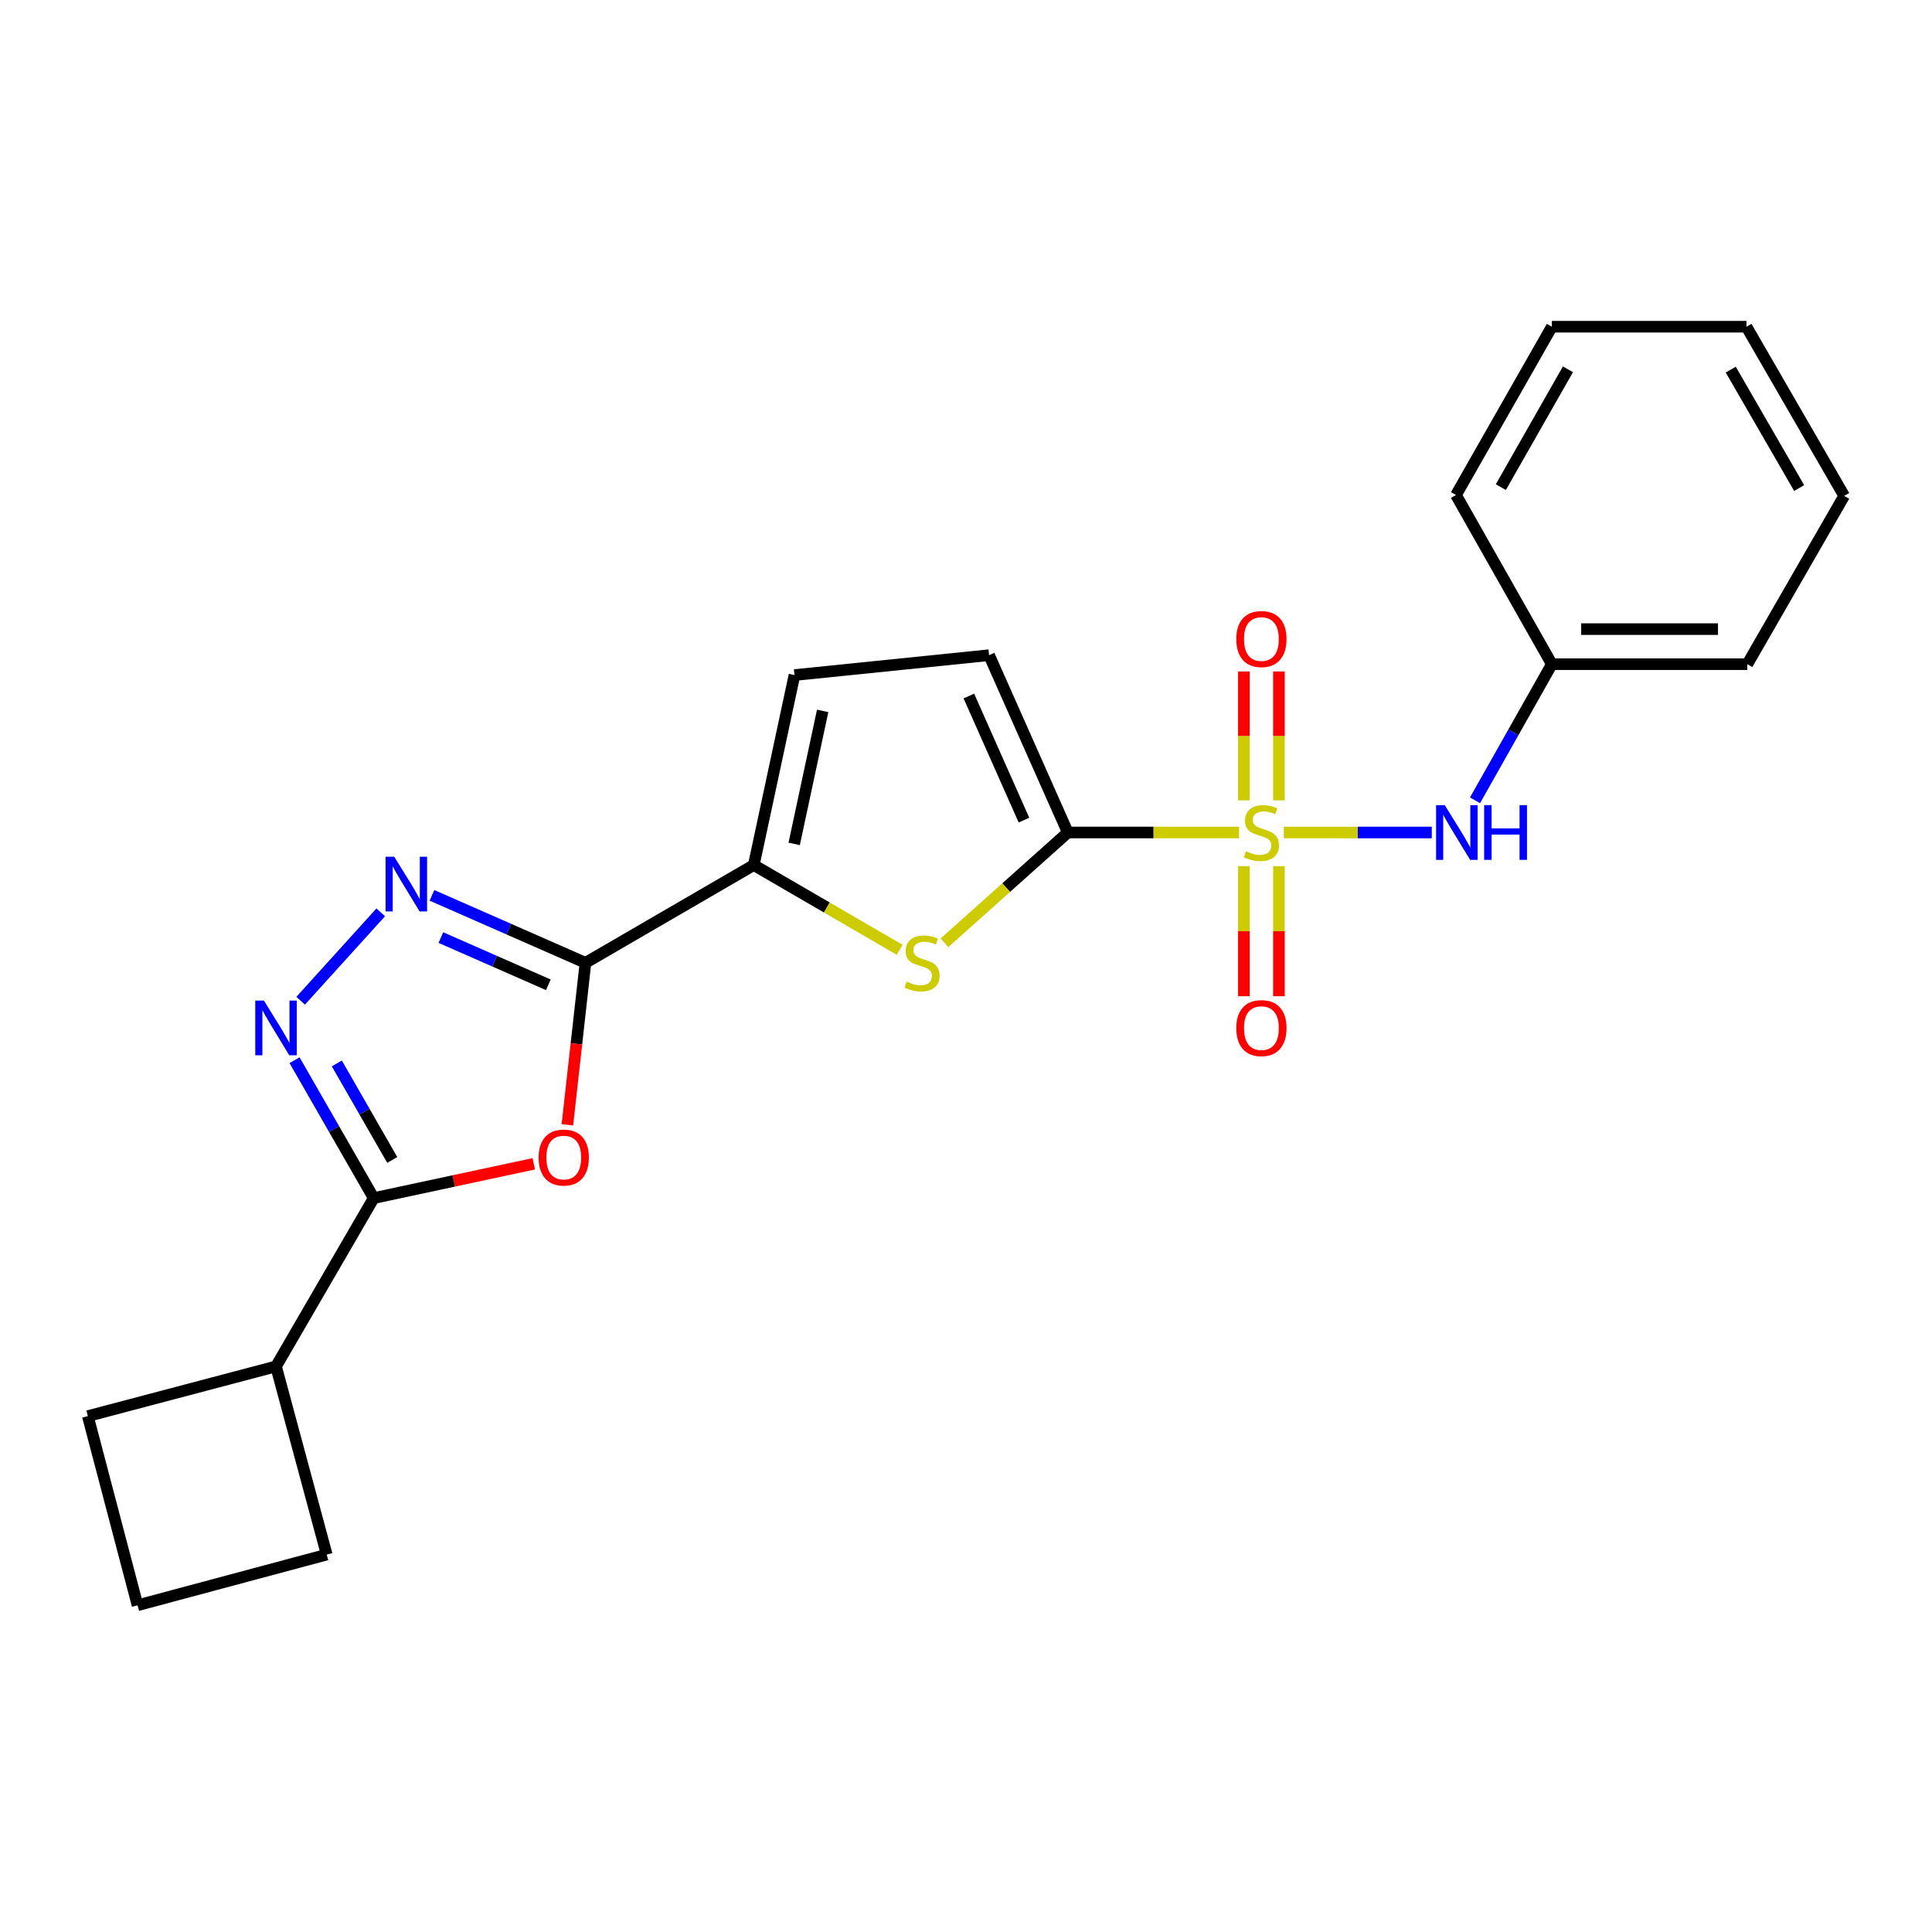 <?xml version='1.0' encoding='iso-8859-1'?>
<svg version='1.1' baseProfile='full'
              xmlns='http://www.w3.org/2000/svg'
                      xmlns:rdkit='http://www.rdkit.org/xml'
                      xmlns:xlink='http://www.w3.org/1999/xlink'
                  xml:space='preserve'
width='1000px' height='1000px' viewBox='0 0 1000 1000'>
<!-- END OF HEADER -->
<rect style='opacity:1.0;fill:#FFFFFF;stroke:none' width='1000' height='1000' x='0' y='0'> </rect>
<path class='bond-0' d='M 641.318,430.894 L 597.01,430.894' style='fill:none;fill-rule:evenodd;stroke:#CCCC00;stroke-width:6px;stroke-linecap:butt;stroke-linejoin:miter;stroke-opacity:1' />
<path class='bond-0' d='M 597.01,430.894 L 552.702,430.894' style='fill:none;fill-rule:evenodd;stroke:#000000;stroke-width:6px;stroke-linecap:butt;stroke-linejoin:miter;stroke-opacity:1' />
<path class='bond-8' d='M 664.512,430.894 L 702.798,430.894' style='fill:none;fill-rule:evenodd;stroke:#CCCC00;stroke-width:6px;stroke-linecap:butt;stroke-linejoin:miter;stroke-opacity:1' />
<path class='bond-8' d='M 702.798,430.894 L 741.084,430.894' style='fill:none;fill-rule:evenodd;stroke:#0000FF;stroke-width:6px;stroke-linecap:butt;stroke-linejoin:miter;stroke-opacity:1' />
<path class='bond-11' d='M 643.829,448.303 L 643.829,481.976' style='fill:none;fill-rule:evenodd;stroke:#CCCC00;stroke-width:6px;stroke-linecap:butt;stroke-linejoin:miter;stroke-opacity:1' />
<path class='bond-11' d='M 643.829,481.976 L 643.829,515.649' style='fill:none;fill-rule:evenodd;stroke:#FF0000;stroke-width:6px;stroke-linecap:butt;stroke-linejoin:miter;stroke-opacity:1' />
<path class='bond-11' d='M 661.978,448.303 L 661.978,481.976' style='fill:none;fill-rule:evenodd;stroke:#CCCC00;stroke-width:6px;stroke-linecap:butt;stroke-linejoin:miter;stroke-opacity:1' />
<path class='bond-11' d='M 661.978,481.976 L 661.978,515.649' style='fill:none;fill-rule:evenodd;stroke:#FF0000;stroke-width:6px;stroke-linecap:butt;stroke-linejoin:miter;stroke-opacity:1' />
<path class='bond-12' d='M 661.978,414.269 L 661.978,380.905' style='fill:none;fill-rule:evenodd;stroke:#CCCC00;stroke-width:6px;stroke-linecap:butt;stroke-linejoin:miter;stroke-opacity:1' />
<path class='bond-12' d='M 661.978,380.905 L 661.978,347.542' style='fill:none;fill-rule:evenodd;stroke:#FF0000;stroke-width:6px;stroke-linecap:butt;stroke-linejoin:miter;stroke-opacity:1' />
<path class='bond-12' d='M 643.829,414.269 L 643.829,380.905' style='fill:none;fill-rule:evenodd;stroke:#CCCC00;stroke-width:6px;stroke-linecap:butt;stroke-linejoin:miter;stroke-opacity:1' />
<path class='bond-12' d='M 643.829,380.905 L 643.829,347.542' style='fill:none;fill-rule:evenodd;stroke:#FF0000;stroke-width:6px;stroke-linecap:butt;stroke-linejoin:miter;stroke-opacity:1' />
<path class='bond-5' d='M 552.702,430.894 L 520.783,459.434' style='fill:none;fill-rule:evenodd;stroke:#000000;stroke-width:6px;stroke-linecap:butt;stroke-linejoin:miter;stroke-opacity:1' />
<path class='bond-5' d='M 520.783,459.434 L 488.864,487.975' style='fill:none;fill-rule:evenodd;stroke:#CCCC00;stroke-width:6px;stroke-linecap:butt;stroke-linejoin:miter;stroke-opacity:1' />
<path class='bond-9' d='M 552.702,430.894 L 511.948,339.121' style='fill:none;fill-rule:evenodd;stroke:#000000;stroke-width:6px;stroke-linecap:butt;stroke-linejoin:miter;stroke-opacity:1' />
<path class='bond-9' d='M 530.002,424.494 L 501.474,360.253' style='fill:none;fill-rule:evenodd;stroke:#000000;stroke-width:6px;stroke-linecap:butt;stroke-linejoin:miter;stroke-opacity:1' />
<path class='bond-1' d='M 303.036,498.357 L 390.16,447.752' style='fill:none;fill-rule:evenodd;stroke:#000000;stroke-width:6px;stroke-linecap:butt;stroke-linejoin:miter;stroke-opacity:1' />
<path class='bond-2' d='M 303.036,498.357 L 298.355,540.283' style='fill:none;fill-rule:evenodd;stroke:#000000;stroke-width:6px;stroke-linecap:butt;stroke-linejoin:miter;stroke-opacity:1' />
<path class='bond-2' d='M 298.355,540.283 L 293.675,582.209' style='fill:none;fill-rule:evenodd;stroke:#FF0000;stroke-width:6px;stroke-linecap:butt;stroke-linejoin:miter;stroke-opacity:1' />
<path class='bond-3' d='M 303.036,498.357 L 263.312,480.896' style='fill:none;fill-rule:evenodd;stroke:#000000;stroke-width:6px;stroke-linecap:butt;stroke-linejoin:miter;stroke-opacity:1' />
<path class='bond-3' d='M 263.312,480.896 L 223.588,463.436' style='fill:none;fill-rule:evenodd;stroke:#0000FF;stroke-width:6px;stroke-linecap:butt;stroke-linejoin:miter;stroke-opacity:1' />
<path class='bond-3' d='M 283.816,509.733 L 256.009,497.511' style='fill:none;fill-rule:evenodd;stroke:#000000;stroke-width:6px;stroke-linecap:butt;stroke-linejoin:miter;stroke-opacity:1' />
<path class='bond-3' d='M 256.009,497.511 L 228.202,485.289' style='fill:none;fill-rule:evenodd;stroke:#0000FF;stroke-width:6px;stroke-linecap:butt;stroke-linejoin:miter;stroke-opacity:1' />
<path class='bond-6' d='M 276.279,602.384 L 234.858,611.254' style='fill:none;fill-rule:evenodd;stroke:#FF0000;stroke-width:6px;stroke-linecap:butt;stroke-linejoin:miter;stroke-opacity:1' />
<path class='bond-6' d='M 234.858,611.254 L 193.437,620.125' style='fill:none;fill-rule:evenodd;stroke:#000000;stroke-width:6px;stroke-linecap:butt;stroke-linejoin:miter;stroke-opacity:1' />
<path class='bond-4' d='M 197.064,472.231 L 155.621,517.979' style='fill:none;fill-rule:evenodd;stroke:#0000FF;stroke-width:6px;stroke-linecap:butt;stroke-linejoin:miter;stroke-opacity:1' />
<path class='bond-25' d='M 152.453,548.762 L 172.945,584.443' style='fill:none;fill-rule:evenodd;stroke:#0000FF;stroke-width:6px;stroke-linecap:butt;stroke-linejoin:miter;stroke-opacity:1' />
<path class='bond-25' d='M 172.945,584.443 L 193.437,620.125' style='fill:none;fill-rule:evenodd;stroke:#000000;stroke-width:6px;stroke-linecap:butt;stroke-linejoin:miter;stroke-opacity:1' />
<path class='bond-25' d='M 174.339,550.428 L 188.683,575.405' style='fill:none;fill-rule:evenodd;stroke:#0000FF;stroke-width:6px;stroke-linecap:butt;stroke-linejoin:miter;stroke-opacity:1' />
<path class='bond-25' d='M 188.683,575.405 L 203.028,600.382' style='fill:none;fill-rule:evenodd;stroke:#000000;stroke-width:6px;stroke-linecap:butt;stroke-linejoin:miter;stroke-opacity:1' />
<path class='bond-7' d='M 465.655,491.618 L 427.908,469.685' style='fill:none;fill-rule:evenodd;stroke:#CCCC00;stroke-width:6px;stroke-linecap:butt;stroke-linejoin:miter;stroke-opacity:1' />
<path class='bond-7' d='M 427.908,469.685 L 390.16,447.752' style='fill:none;fill-rule:evenodd;stroke:#000000;stroke-width:6px;stroke-linecap:butt;stroke-linejoin:miter;stroke-opacity:1' />
<path class='bond-13' d='M 193.437,620.125 L 142.863,707.249' style='fill:none;fill-rule:evenodd;stroke:#000000;stroke-width:6px;stroke-linecap:butt;stroke-linejoin:miter;stroke-opacity:1' />
<path class='bond-23' d='M 390.16,447.752 L 411.222,349.406' style='fill:none;fill-rule:evenodd;stroke:#000000;stroke-width:6px;stroke-linecap:butt;stroke-linejoin:miter;stroke-opacity:1' />
<path class='bond-23' d='M 411.065,436.801 L 425.809,367.958' style='fill:none;fill-rule:evenodd;stroke:#000000;stroke-width:6px;stroke-linecap:butt;stroke-linejoin:miter;stroke-opacity:1' />
<path class='bond-14' d='M 763.467,414.233 L 783.351,379.006' style='fill:none;fill-rule:evenodd;stroke:#0000FF;stroke-width:6px;stroke-linecap:butt;stroke-linejoin:miter;stroke-opacity:1' />
<path class='bond-14' d='M 783.351,379.006 L 803.235,343.78' style='fill:none;fill-rule:evenodd;stroke:#000000;stroke-width:6px;stroke-linecap:butt;stroke-linejoin:miter;stroke-opacity:1' />
<path class='bond-10' d='M 511.948,339.121 L 411.222,349.406' style='fill:none;fill-rule:evenodd;stroke:#000000;stroke-width:6px;stroke-linecap:butt;stroke-linejoin:miter;stroke-opacity:1' />
<path class='bond-16' d='M 142.863,707.249 L 45.455,732.979' style='fill:none;fill-rule:evenodd;stroke:#000000;stroke-width:6px;stroke-linecap:butt;stroke-linejoin:miter;stroke-opacity:1' />
<path class='bond-17' d='M 142.863,707.249 L 169.108,804.647' style='fill:none;fill-rule:evenodd;stroke:#000000;stroke-width:6px;stroke-linecap:butt;stroke-linejoin:miter;stroke-opacity:1' />
<path class='bond-18' d='M 803.235,343.78 L 904.404,343.78' style='fill:none;fill-rule:evenodd;stroke:#000000;stroke-width:6px;stroke-linecap:butt;stroke-linejoin:miter;stroke-opacity:1' />
<path class='bond-18' d='M 818.411,325.631 L 889.229,325.631' style='fill:none;fill-rule:evenodd;stroke:#000000;stroke-width:6px;stroke-linecap:butt;stroke-linejoin:miter;stroke-opacity:1' />
<path class='bond-19' d='M 803.235,343.78 L 753.619,256.222' style='fill:none;fill-rule:evenodd;stroke:#000000;stroke-width:6px;stroke-linecap:butt;stroke-linejoin:miter;stroke-opacity:1' />
<path class='bond-15' d='M 71.195,830.892 L 169.108,804.647' style='fill:none;fill-rule:evenodd;stroke:#000000;stroke-width:6px;stroke-linecap:butt;stroke-linejoin:miter;stroke-opacity:1' />
<path class='bond-26' d='M 71.195,830.892 L 45.455,732.979' style='fill:none;fill-rule:evenodd;stroke:#000000;stroke-width:6px;stroke-linecap:butt;stroke-linejoin:miter;stroke-opacity:1' />
<path class='bond-20' d='M 904.404,343.78 L 954.545,256.666' style='fill:none;fill-rule:evenodd;stroke:#000000;stroke-width:6px;stroke-linecap:butt;stroke-linejoin:miter;stroke-opacity:1' />
<path class='bond-21' d='M 753.619,256.222 L 803.235,169.108' style='fill:none;fill-rule:evenodd;stroke:#000000;stroke-width:6px;stroke-linecap:butt;stroke-linejoin:miter;stroke-opacity:1' />
<path class='bond-21' d='M 776.831,252.137 L 811.563,191.157' style='fill:none;fill-rule:evenodd;stroke:#000000;stroke-width:6px;stroke-linecap:butt;stroke-linejoin:miter;stroke-opacity:1' />
<path class='bond-24' d='M 954.545,256.666 L 903.961,169.108' style='fill:none;fill-rule:evenodd;stroke:#000000;stroke-width:6px;stroke-linecap:butt;stroke-linejoin:miter;stroke-opacity:1' />
<path class='bond-24' d='M 931.243,252.611 L 895.834,191.32' style='fill:none;fill-rule:evenodd;stroke:#000000;stroke-width:6px;stroke-linecap:butt;stroke-linejoin:miter;stroke-opacity:1' />
<path class='bond-22' d='M 803.235,169.108 L 903.961,169.108' style='fill:none;fill-rule:evenodd;stroke:#000000;stroke-width:6px;stroke-linecap:butt;stroke-linejoin:miter;stroke-opacity:1' />
<path  class='atom-0' d='M 644.903 440.614
Q 645.223 440.734, 646.543 441.294
Q 647.863 441.854, 649.303 442.214
Q 650.783 442.534, 652.223 442.534
Q 654.903 442.534, 656.463 441.254
Q 658.023 439.934, 658.023 437.654
Q 658.023 436.094, 657.223 435.134
Q 656.463 434.174, 655.263 433.654
Q 654.063 433.134, 652.063 432.534
Q 649.543 431.774, 648.023 431.054
Q 646.543 430.334, 645.463 428.814
Q 644.423 427.294, 644.423 424.734
Q 644.423 421.174, 646.823 418.974
Q 649.263 416.774, 654.063 416.774
Q 657.343 416.774, 661.063 418.334
L 660.143 421.414
Q 656.743 420.014, 654.183 420.014
Q 651.423 420.014, 649.903 421.174
Q 648.383 422.294, 648.423 424.254
Q 648.423 425.774, 649.183 426.694
Q 649.983 427.614, 651.103 428.134
Q 652.263 428.654, 654.183 429.254
Q 656.743 430.054, 658.263 430.854
Q 659.783 431.654, 660.863 433.294
Q 661.983 434.894, 661.983 437.654
Q 661.983 441.574, 659.343 443.694
Q 656.743 445.774, 652.383 445.774
Q 649.863 445.774, 647.943 445.214
Q 646.063 444.694, 643.823 443.774
L 644.903 440.614
' fill='#CCCC00'/>
<path  class='atom-3' d='M 278.794 599.142
Q 278.794 592.342, 282.154 588.542
Q 285.514 584.742, 291.794 584.742
Q 298.074 584.742, 301.434 588.542
Q 304.794 592.342, 304.794 599.142
Q 304.794 606.022, 301.394 609.942
Q 297.994 613.822, 291.794 613.822
Q 285.554 613.822, 282.154 609.942
Q 278.794 606.062, 278.794 599.142
M 291.794 610.622
Q 296.114 610.622, 298.434 607.742
Q 300.794 604.822, 300.794 599.142
Q 300.794 593.582, 298.434 590.782
Q 296.114 587.942, 291.794 587.942
Q 287.474 587.942, 285.114 590.742
Q 282.794 593.542, 282.794 599.142
Q 282.794 604.862, 285.114 607.742
Q 287.474 610.622, 291.794 610.622
' fill='#FF0000'/>
<path  class='atom-4' d='M 204.056 443.443
L 213.336 458.443
Q 214.256 459.923, 215.736 462.603
Q 217.216 465.283, 217.296 465.443
L 217.296 443.443
L 221.056 443.443
L 221.056 471.763
L 217.176 471.763
L 207.216 455.363
Q 206.056 453.443, 204.816 451.243
Q 203.616 449.043, 203.256 448.363
L 203.256 471.763
L 199.576 471.763
L 199.576 443.443
L 204.056 443.443
' fill='#0000FF'/>
<path  class='atom-5' d='M 136.603 517.903
L 145.883 532.903
Q 146.803 534.383, 148.283 537.063
Q 149.763 539.743, 149.843 539.903
L 149.843 517.903
L 153.603 517.903
L 153.603 546.223
L 149.723 546.223
L 139.763 529.823
Q 138.603 527.903, 137.363 525.703
Q 136.163 523.503, 135.803 522.823
L 135.803 546.223
L 132.123 546.223
L 132.123 517.903
L 136.603 517.903
' fill='#0000FF'/>
<path  class='atom-6' d='M 469.254 508.077
Q 469.574 508.197, 470.894 508.757
Q 472.214 509.317, 473.654 509.677
Q 475.134 509.997, 476.574 509.997
Q 479.254 509.997, 480.814 508.717
Q 482.374 507.397, 482.374 505.117
Q 482.374 503.557, 481.574 502.597
Q 480.814 501.637, 479.614 501.117
Q 478.414 500.597, 476.414 499.997
Q 473.894 499.237, 472.374 498.517
Q 470.894 497.797, 469.814 496.277
Q 468.774 494.757, 468.774 492.197
Q 468.774 488.637, 471.174 486.437
Q 473.614 484.237, 478.414 484.237
Q 481.694 484.237, 485.414 485.797
L 484.494 488.877
Q 481.094 487.477, 478.534 487.477
Q 475.774 487.477, 474.254 488.637
Q 472.734 489.757, 472.774 491.717
Q 472.774 493.237, 473.534 494.157
Q 474.334 495.077, 475.454 495.597
Q 476.614 496.117, 478.534 496.717
Q 481.094 497.517, 482.614 498.317
Q 484.134 499.117, 485.214 500.757
Q 486.334 502.357, 486.334 505.117
Q 486.334 509.037, 483.694 511.157
Q 481.094 513.237, 476.734 513.237
Q 474.214 513.237, 472.294 512.677
Q 470.414 512.157, 468.174 511.237
L 469.254 508.077
' fill='#CCCC00'/>
<path  class='atom-9' d='M 747.802 416.734
L 757.082 431.734
Q 758.002 433.214, 759.482 435.894
Q 760.962 438.574, 761.042 438.734
L 761.042 416.734
L 764.802 416.734
L 764.802 445.054
L 760.922 445.054
L 750.962 428.654
Q 749.802 426.734, 748.562 424.534
Q 747.362 422.334, 747.002 421.654
L 747.002 445.054
L 743.322 445.054
L 743.322 416.734
L 747.802 416.734
' fill='#0000FF'/>
<path  class='atom-9' d='M 768.202 416.734
L 772.042 416.734
L 772.042 428.774
L 786.522 428.774
L 786.522 416.734
L 790.362 416.734
L 790.362 445.054
L 786.522 445.054
L 786.522 431.974
L 772.042 431.974
L 772.042 445.054
L 768.202 445.054
L 768.202 416.734
' fill='#0000FF'/>
<path  class='atom-12' d='M 639.903 532.143
Q 639.903 525.343, 643.263 521.543
Q 646.623 517.743, 652.903 517.743
Q 659.183 517.743, 662.543 521.543
Q 665.903 525.343, 665.903 532.143
Q 665.903 539.023, 662.503 542.943
Q 659.103 546.823, 652.903 546.823
Q 646.663 546.823, 643.263 542.943
Q 639.903 539.063, 639.903 532.143
M 652.903 543.623
Q 657.223 543.623, 659.543 540.743
Q 661.903 537.823, 661.903 532.143
Q 661.903 526.583, 659.543 523.783
Q 657.223 520.943, 652.903 520.943
Q 648.583 520.943, 646.223 523.743
Q 643.903 526.543, 643.903 532.143
Q 643.903 537.863, 646.223 540.743
Q 648.583 543.623, 652.903 543.623
' fill='#FF0000'/>
<path  class='atom-13' d='M 639.903 330.772
Q 639.903 323.972, 643.263 320.172
Q 646.623 316.372, 652.903 316.372
Q 659.183 316.372, 662.543 320.172
Q 665.903 323.972, 665.903 330.772
Q 665.903 337.652, 662.503 341.572
Q 659.103 345.452, 652.903 345.452
Q 646.663 345.452, 643.263 341.572
Q 639.903 337.692, 639.903 330.772
M 652.903 342.252
Q 657.223 342.252, 659.543 339.372
Q 661.903 336.452, 661.903 330.772
Q 661.903 325.212, 659.543 322.412
Q 657.223 319.572, 652.903 319.572
Q 648.583 319.572, 646.223 322.372
Q 643.903 325.172, 643.903 330.772
Q 643.903 336.492, 646.223 339.372
Q 648.583 342.252, 652.903 342.252
' fill='#FF0000'/>
</svg>
